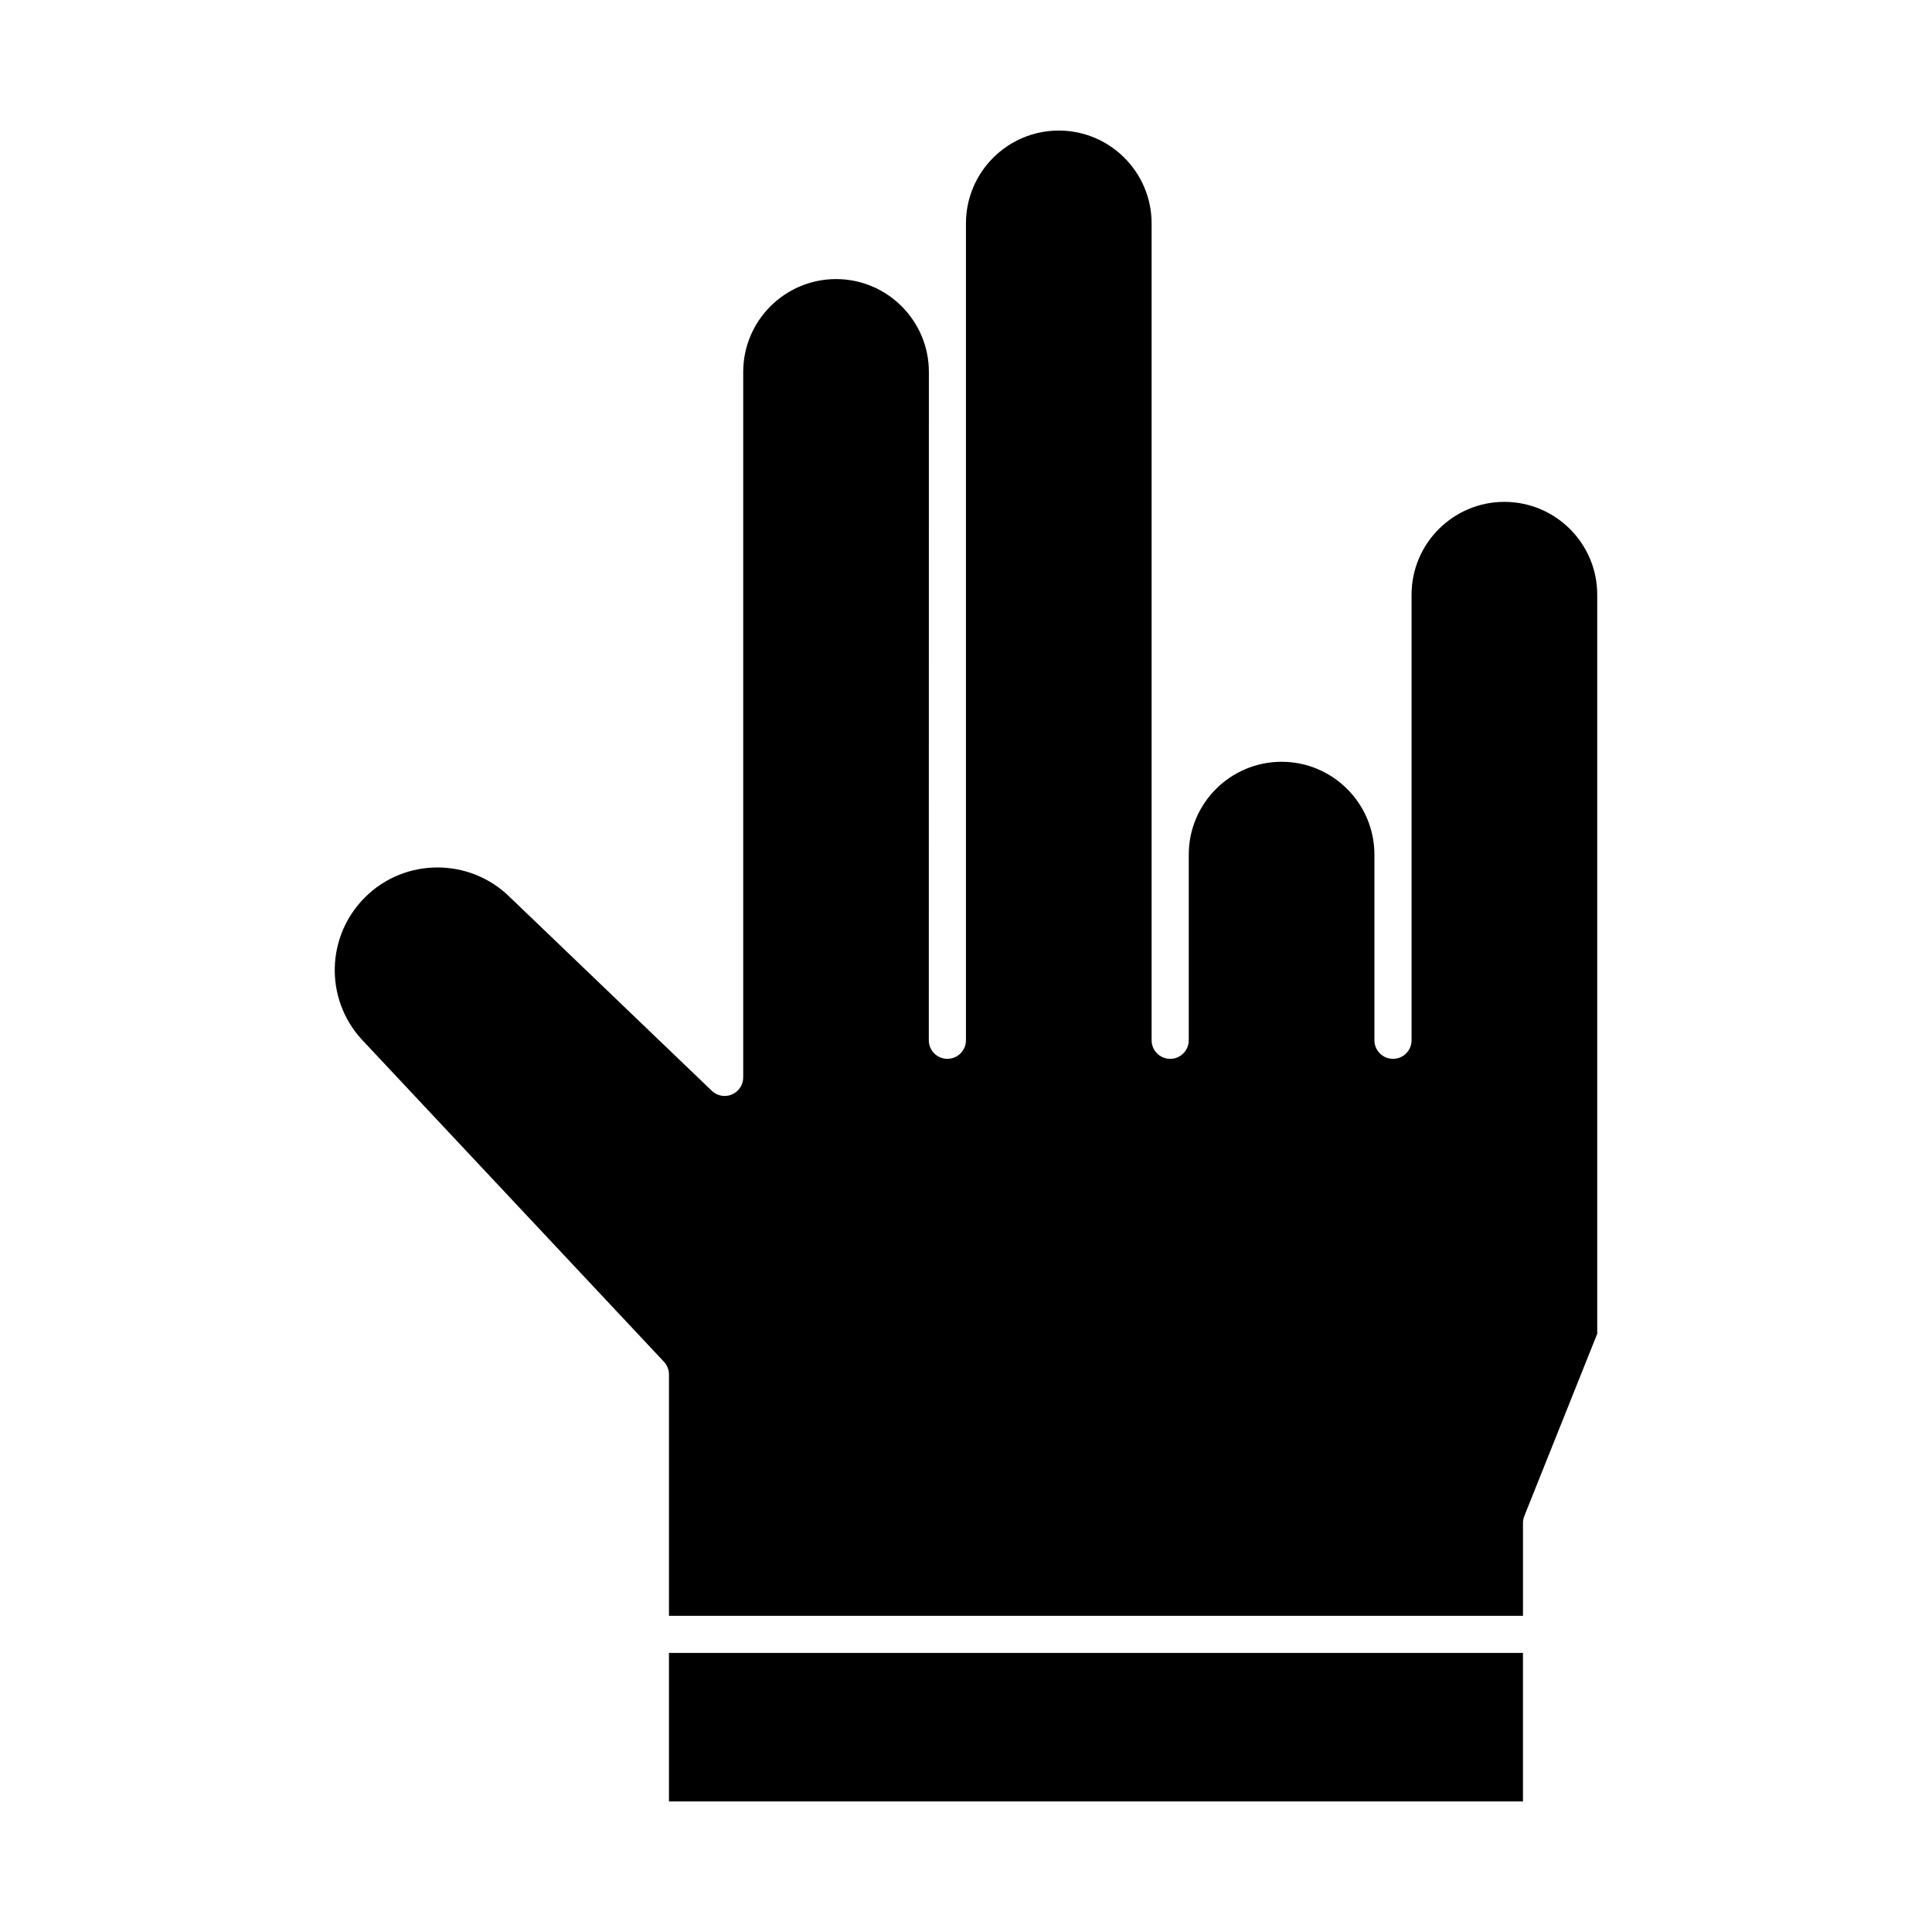 <?xml version="1.0" encoding="UTF-8"?>
<!-- Uploaded to: SVG Repo, www.svgrepo.com, Generator: SVG Repo Mixer Tools -->
<svg fill="#000000" width="800px" height="800px" version="1.1" viewBox="144 144 512 512" xmlns="http://www.w3.org/2000/svg">
 <g>
  <path d="m321.28 582.04h226.32v39.359h-226.32z"/>
  <path d="m542.68 277c-13.566 0-24.602 11.035-24.602 24.602v118.08c0 2.719-2.203 4.922-4.922 4.922s-4.922-2.203-4.922-4.922v-49.199c0-13.566-11.035-24.602-24.602-24.602-13.566 0-24.602 11.035-24.602 24.602v49.199c0 2.719-2.203 4.922-4.922 4.922s-4.922-2.203-4.922-4.922v-216.48c0-13.566-11.035-24.602-24.602-24.602s-24.602 11.035-24.602 24.602v216.48c0 2.719-2.203 4.922-4.922 4.922s-4.922-2.203-4.922-4.922l0.02-177.12c0-13.566-11.035-24.602-24.602-24.602s-24.602 11.035-24.602 24.602v186.96c0 1.973-1.176 3.754-2.988 4.527s-3.914 0.391-5.336-0.977l-53.461-51.27c-10.676-10.578-27.91-10.539-38.477 0.031-10.281 10.281-10.684 26.773-0.918 37.547l80.172 85.5c0.855 0.914 1.332 2.113 1.332 3.367v63.961h226.32v-24.602c0-0.625 0.117-1.246 0.352-1.828l19.328-48.32v-195.86c0-13.562-11.035-24.598-24.602-24.598z"/>
 </g>
</svg>
